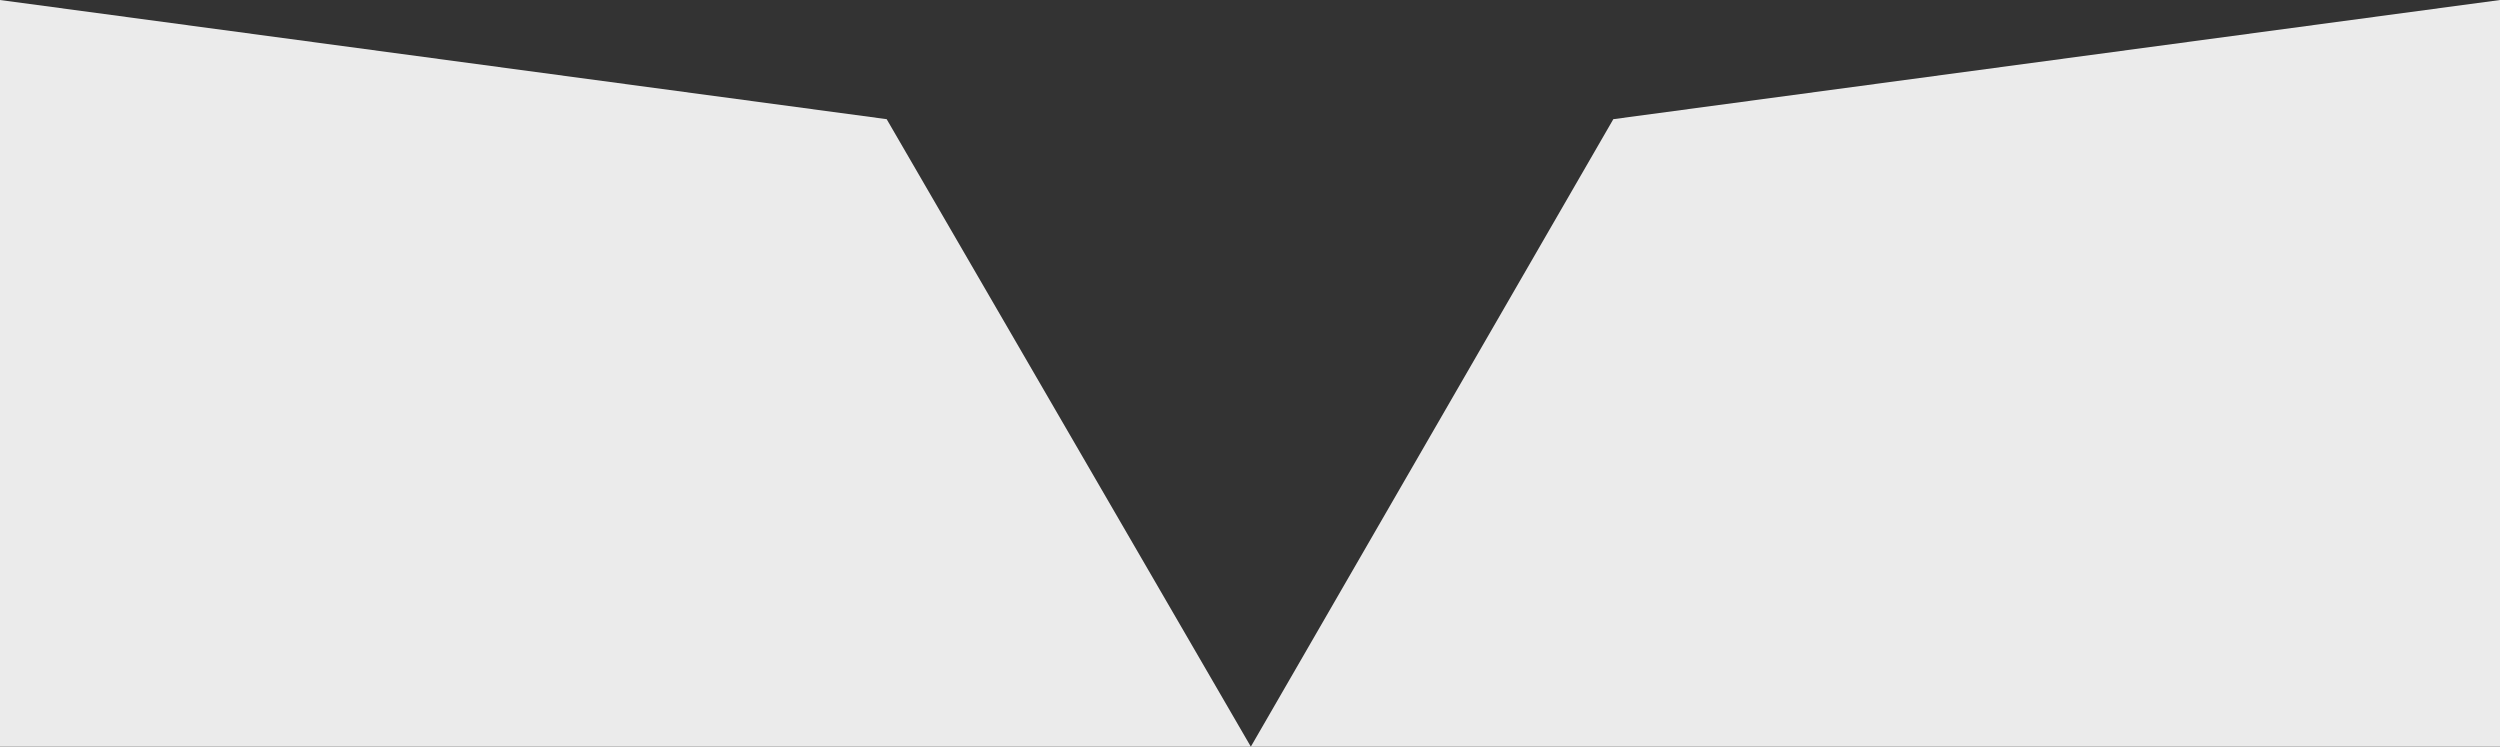 <svg xmlns="http://www.w3.org/2000/svg" width="1500" height="448" viewBox="0 0 1500 448">
  <rect x="0" y="0" width="1500" height="448" fill="#333333" stroke="none"/>
  <defs>
    <style>
      .a {
        fill: #ebebeb;
      }
    </style>
  </defs>
  <title>bg_triangle02_A</title>
  <polygon class="a" points="1500 448 0 448 0 0 532 71.5 750.5 448 968 71.5 1500 0 1500 448"/>
</svg>
